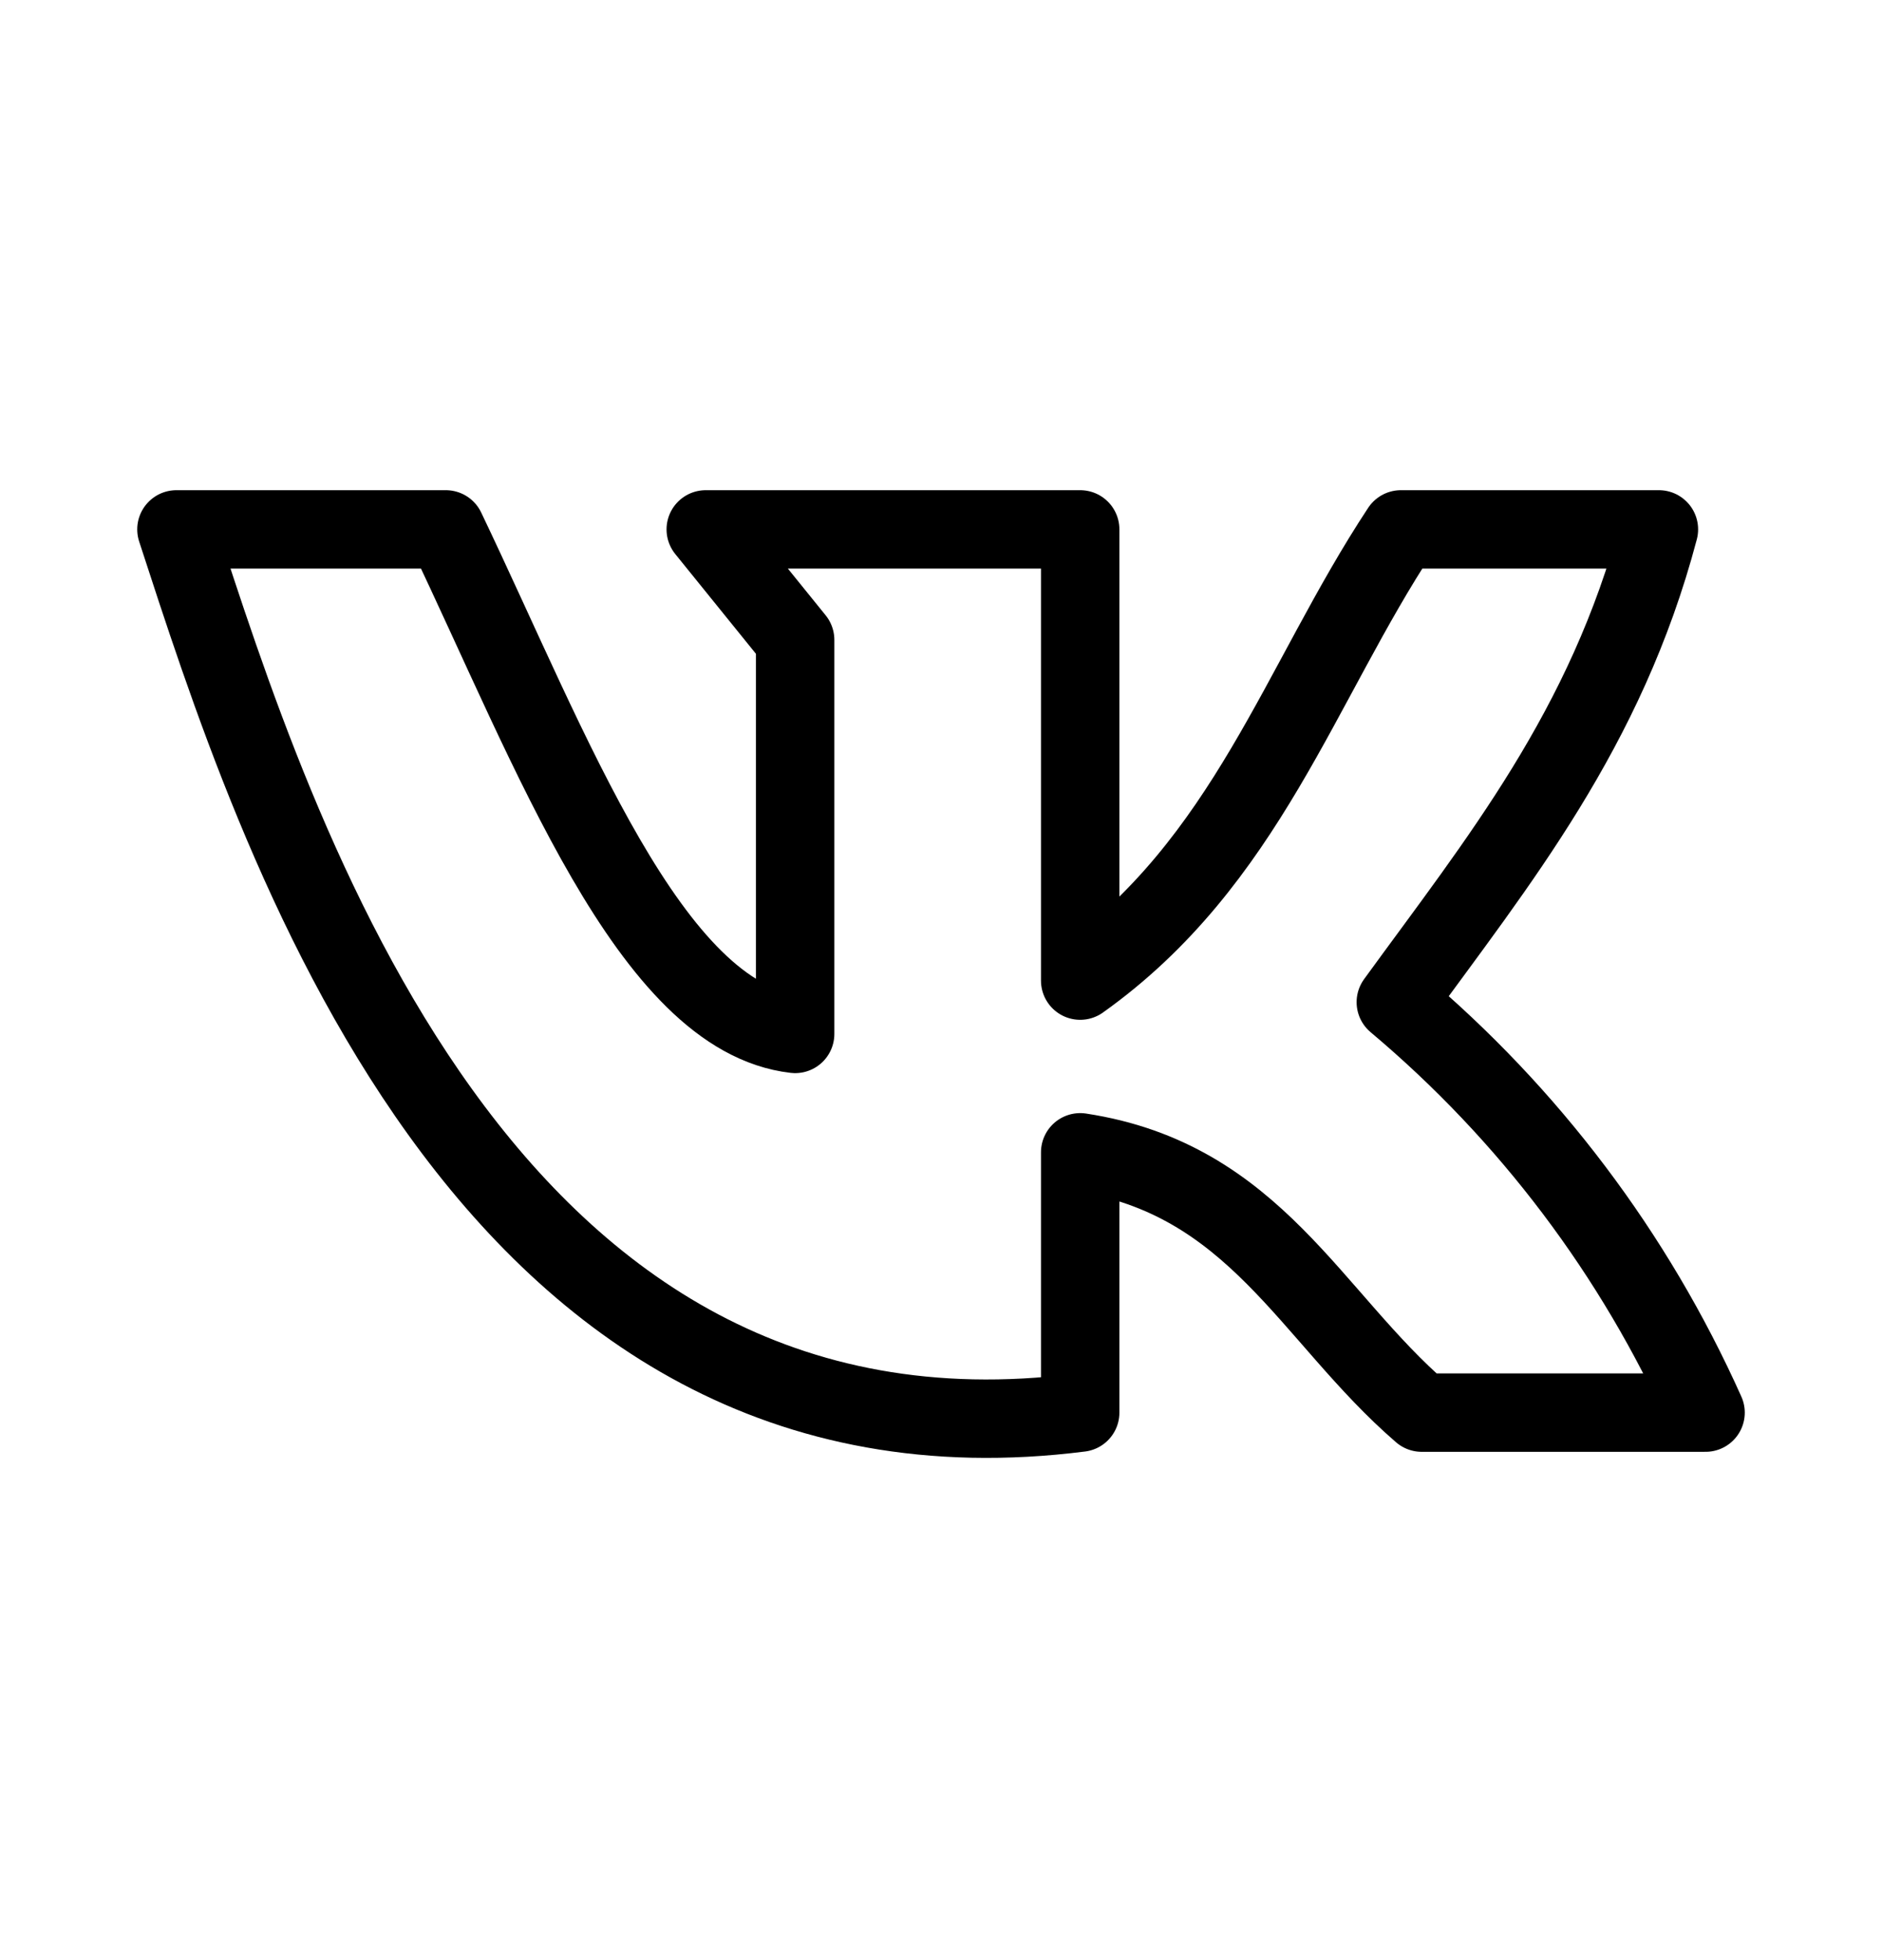 <?xml version="1.0" encoding="UTF-8"?> <svg xmlns="http://www.w3.org/2000/svg" width="24" height="25" viewBox="0 0 24 25" fill="none"><path d="M13.775 18.017V14.697C16.005 15.037 16.71 16.792 18.13 18.017H21.75C20.845 15.996 19.495 14.207 17.8 12.782C19.1 10.992 20.48 9.307 21.155 6.752H17.865C16.575 8.707 15.895 10.997 13.775 12.507V6.752H9L10.14 8.162V13.187C8.29 12.972 7.04 9.587 5.685 6.752H2.25C3.5 10.582 6.13 18.987 13.775 18.017Z" stroke="black" stroke-linecap="round" stroke-linejoin="round"></path></svg> 
